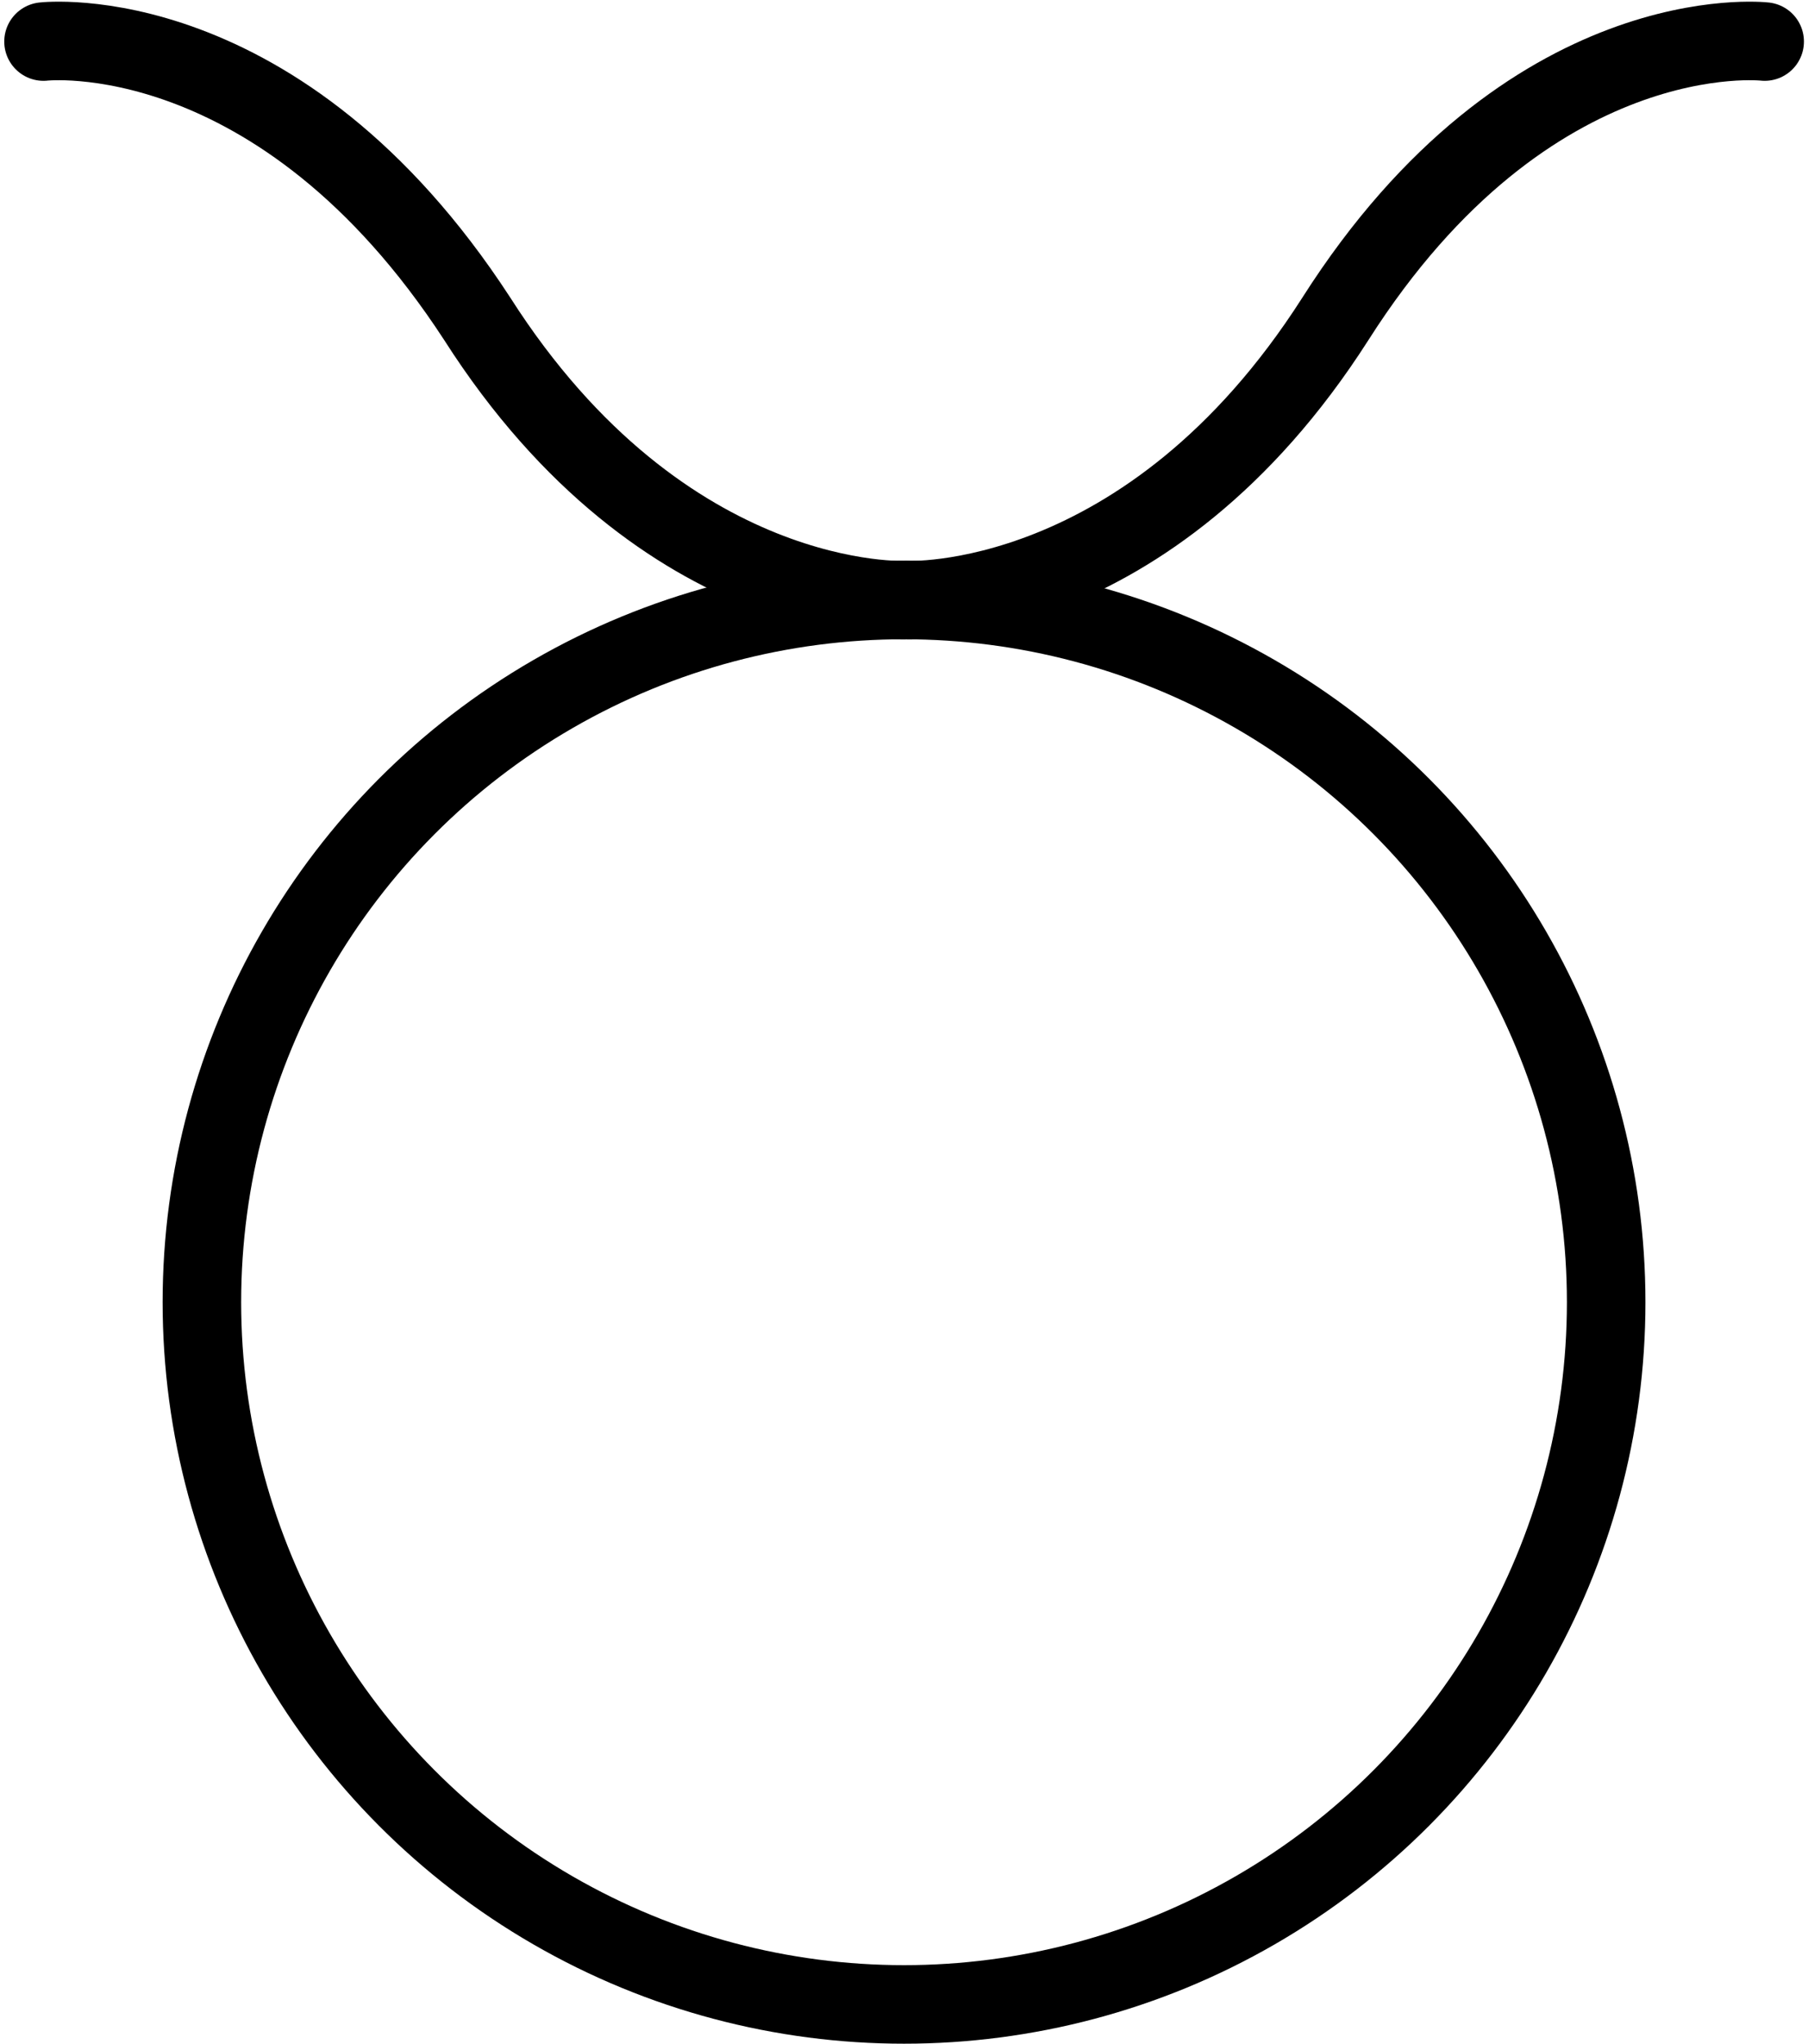 <svg xmlns="http://www.w3.org/2000/svg" width="27.627" height="31.225" viewBox="0 0 27.627 31.225"><g transform="translate(-8.235 -2.245)"><circle cx="10.729" cy="10.729" r="10.729" transform="translate(11.32 11.412)" fill="none" stroke="#000" stroke-linecap="round" stroke-miterlimit="10" stroke-width="1.2"/><path d="M35.2,2.88s-3.6-.414-6.558,4.234c-2.865,4.489-6.558,4.3-6.558,4.3s-3.693.191-6.558-4.3C12.5,2.466,8.9,2.88,8.9,2.88" fill="none" stroke="#000" stroke-linecap="round" stroke-miterlimit="10" stroke-width="1.2"/></g></svg>